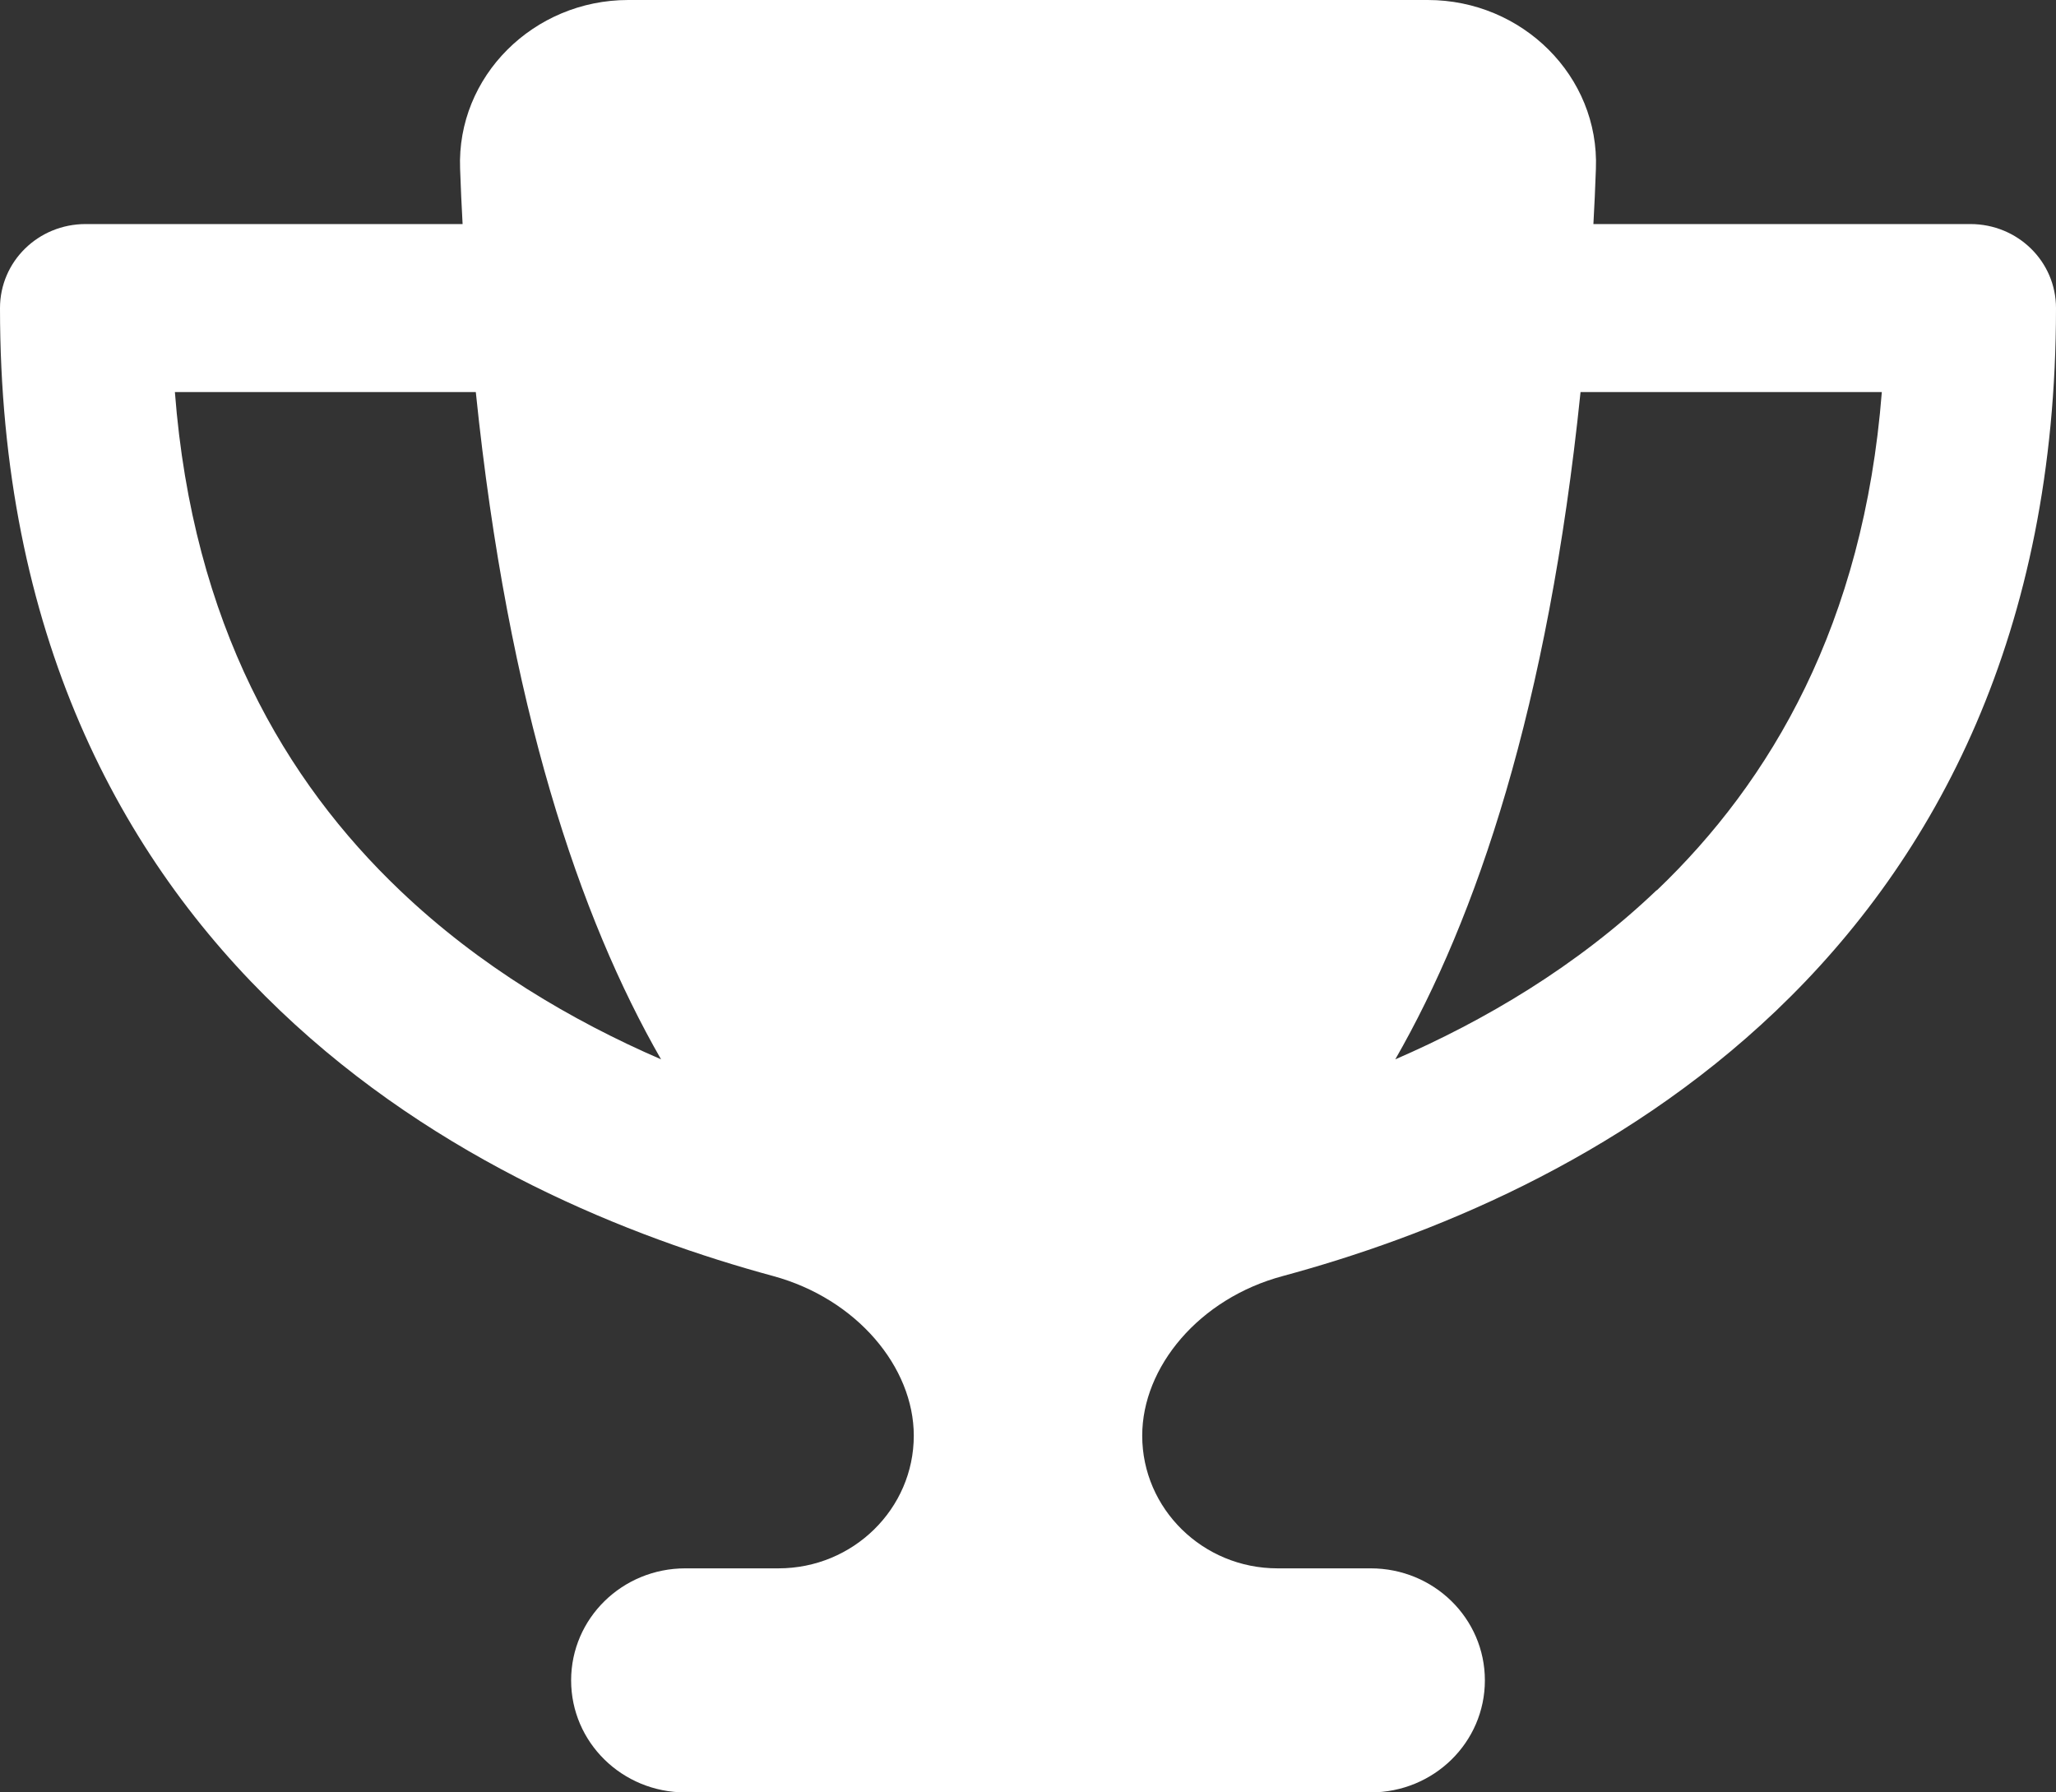 <svg width="78" height="68" viewBox="0 0 78 68" fill="none" xmlns="http://www.w3.org/2000/svg">
<rect x="0" y="0" width="78" height="68" fill="#333333" stroke="none"/>
<path d="M54.167 0H23.833C20.245 0 17.32 2.895 17.455 6.402C17.482 7.105 17.509 7.809 17.55 8.5H3.25C1.449 8.5 0 9.921 0 11.688C0 23.986 4.536 32.539 10.63 38.343C16.629 44.067 23.942 46.949 29.331 48.41C32.5 49.273 34.667 51.863 34.667 54.466C34.667 57.242 32.365 59.5 29.534 59.5H26C23.603 59.5 21.667 61.399 21.667 63.75C21.667 66.101 23.603 68 26 68H52C54.397 68 56.333 66.101 56.333 63.75C56.333 61.399 54.397 59.5 52 59.5H48.466C45.635 59.5 43.333 57.242 43.333 54.466C43.333 51.863 45.486 49.26 48.669 48.41C54.072 46.949 61.384 44.067 67.383 38.343C73.463 32.539 78 23.986 78 11.688C78 9.921 76.551 8.5 74.75 8.5H60.45C60.491 7.809 60.518 7.119 60.545 6.402C60.68 2.895 57.755 0 54.167 0ZM6.622 14.875H18.051C19.283 26.841 22.005 34.837 25.079 40.189C21.707 38.728 18.2 36.669 15.167 33.774C10.833 29.644 7.312 23.68 6.635 14.875H6.622ZM62.847 33.774C59.813 36.669 56.306 38.728 52.934 40.189C56.008 34.837 58.73 26.841 59.962 14.875H71.392C70.701 23.68 67.18 29.644 62.86 33.774H62.847Z" fill="white"/>
</svg>

